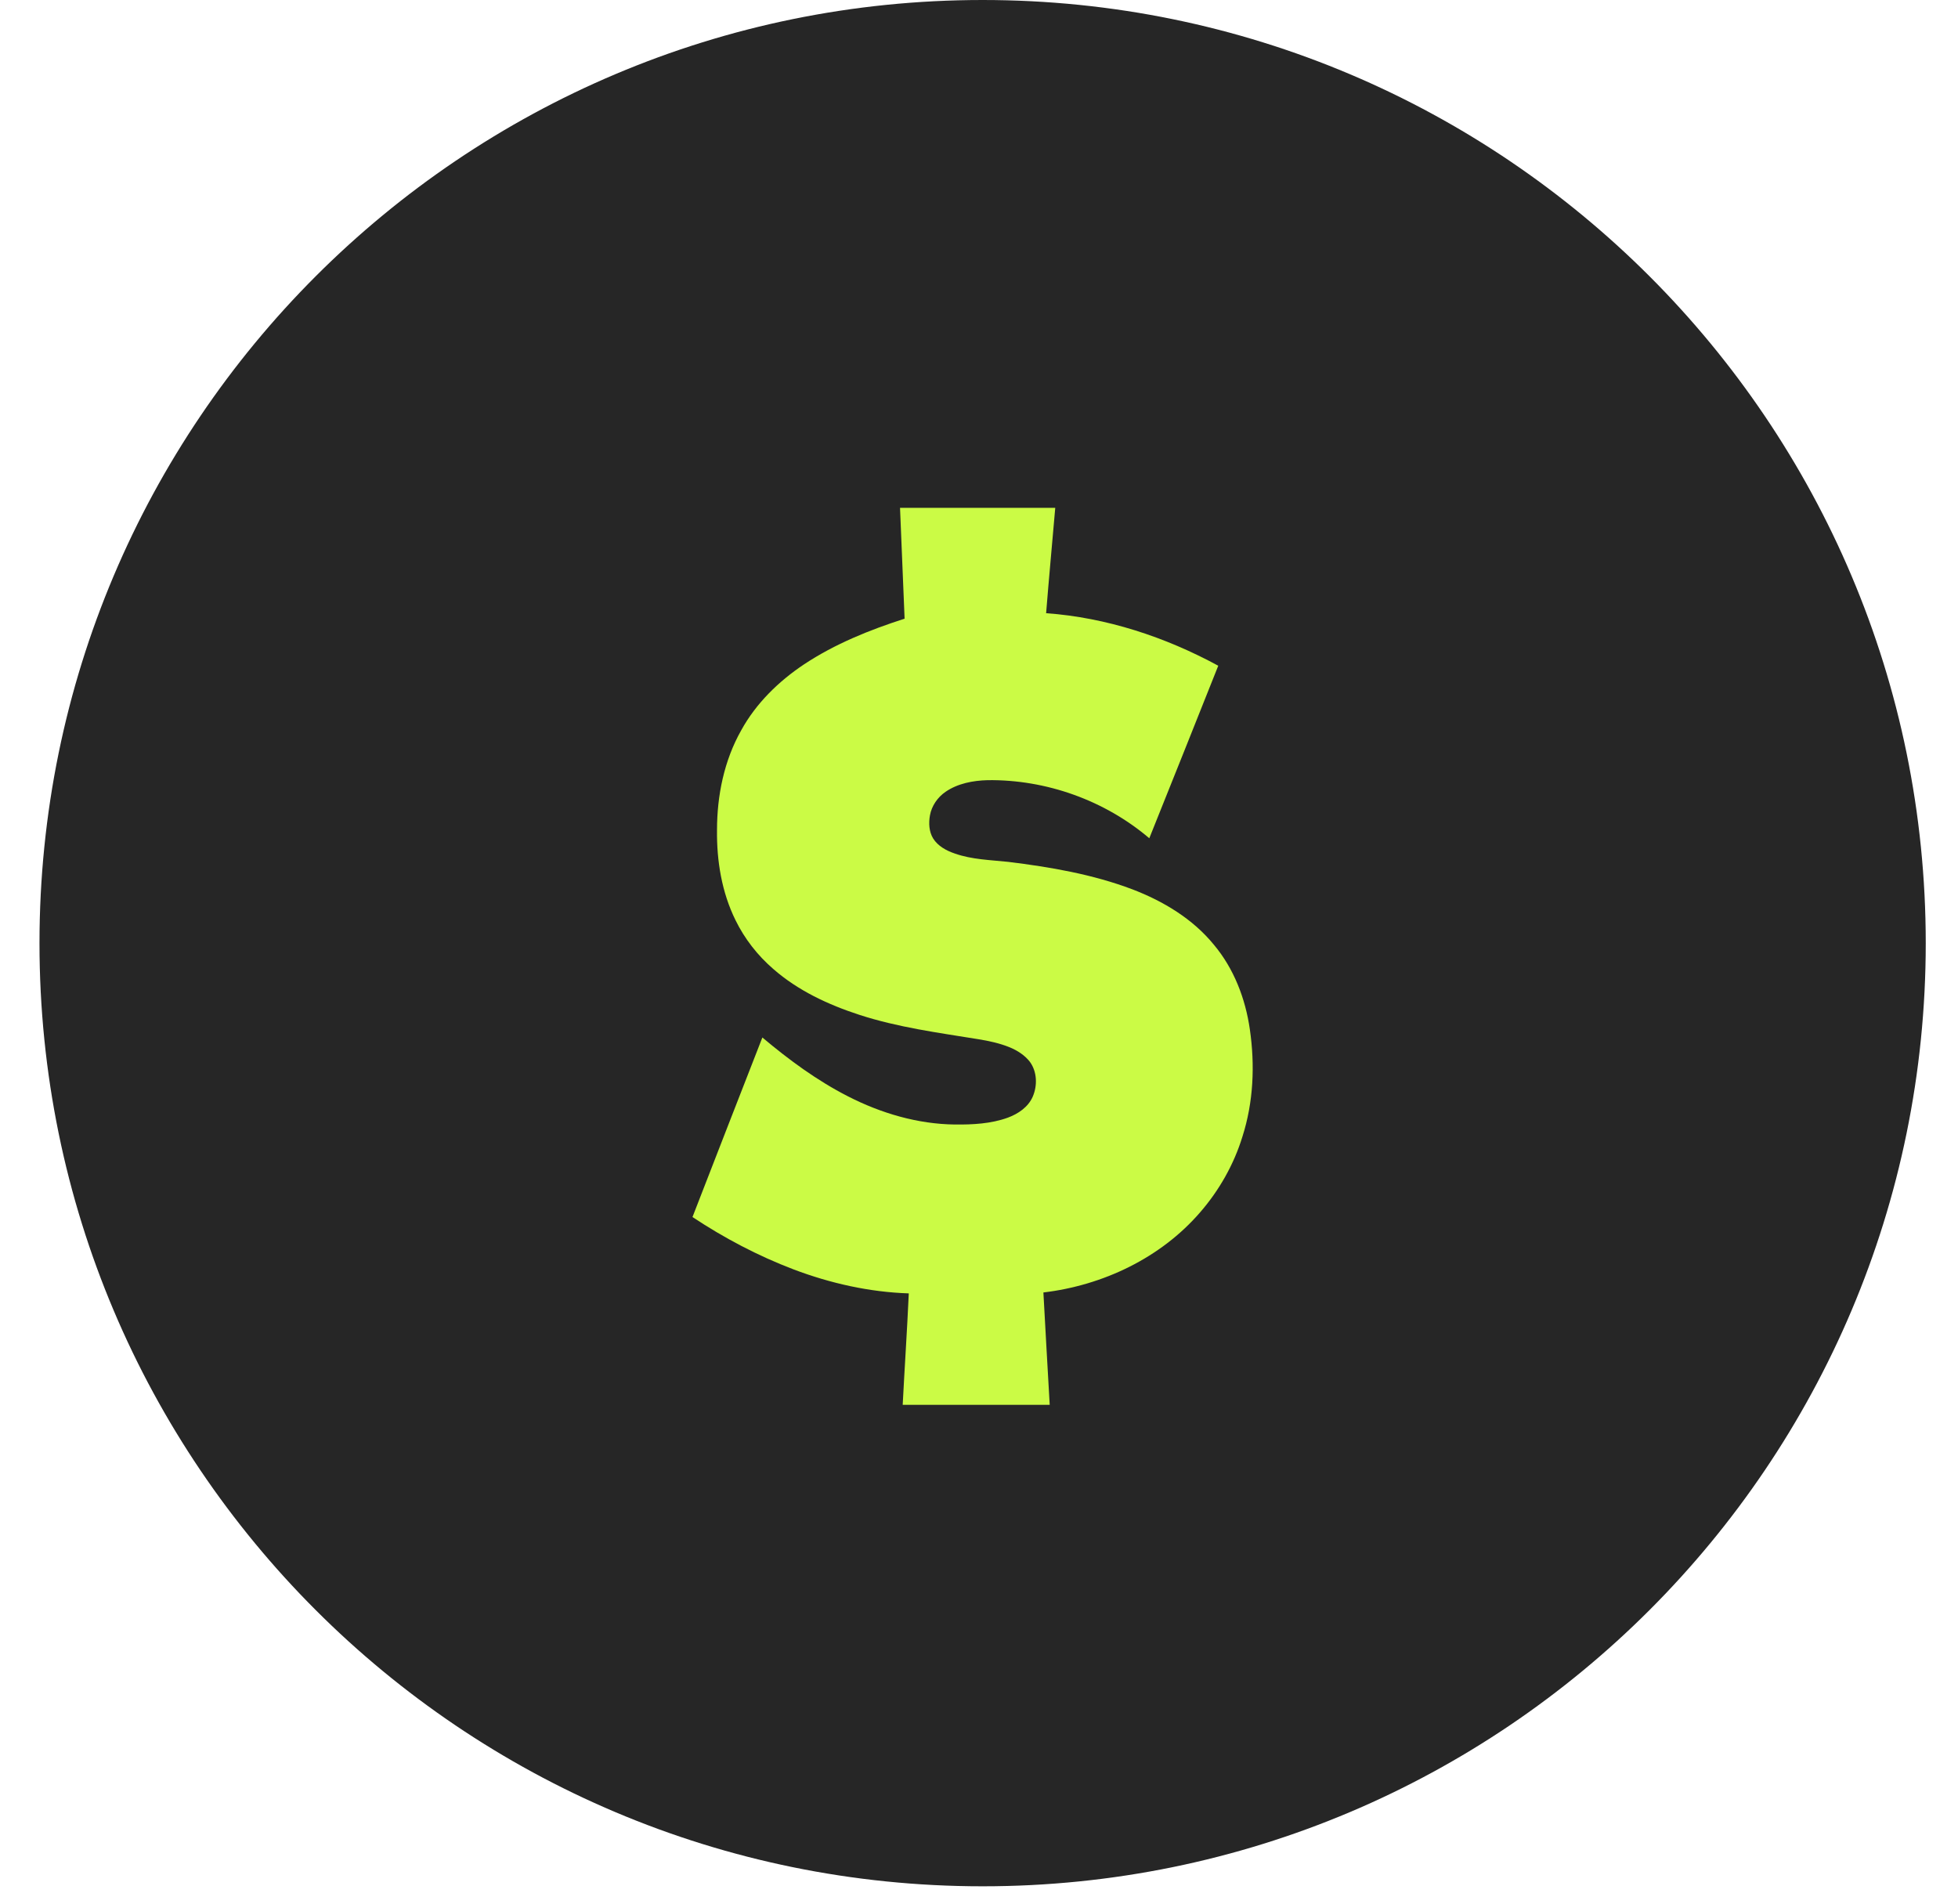 <svg width="36" height="35" viewBox="0 0 36 35" fill="none" xmlns="http://www.w3.org/2000/svg">
<path fill-rule="evenodd" clip-rule="evenodd" d="M18.067 34.681C27.643 34.681 35.407 26.918 35.407 17.341C35.407 7.764 27.643 0 18.067 0C8.489 0 0.726 7.764 0.726 17.341C0.726 26.918 8.489 34.681 18.067 34.681Z" fill="#262626"/>
<path fill-rule="evenodd" clip-rule="evenodd" d="M16.548 9.337C17.5 9.337 18.449 9.337 19.402 9.337C19.346 9.982 19.286 10.629 19.234 11.274C20.343 11.354 21.425 11.711 22.399 12.24C21.979 13.297 21.555 14.355 21.131 15.412C20.312 14.715 19.234 14.33 18.159 14.344C17.889 14.351 17.609 14.404 17.385 14.558C17.238 14.659 17.129 14.817 17.098 14.992C17.073 15.132 17.08 15.29 17.157 15.416C17.245 15.556 17.399 15.64 17.553 15.692C17.868 15.804 18.208 15.811 18.537 15.846C19.311 15.941 20.088 16.074 20.82 16.351C21.387 16.568 21.93 16.893 22.318 17.369C22.686 17.807 22.899 18.36 22.98 18.927C23.075 19.582 23.047 20.262 22.843 20.899C22.686 21.41 22.416 21.886 22.066 22.289C21.341 23.129 20.277 23.633 19.184 23.763C19.22 24.453 19.262 25.139 19.3 25.829C18.397 25.829 17.497 25.829 16.597 25.829C16.632 25.146 16.678 24.463 16.709 23.78C15.984 23.756 15.267 23.595 14.591 23.339C13.936 23.09 13.313 22.761 12.732 22.376C13.159 21.277 13.586 20.177 14.017 19.075C14.503 19.484 15.021 19.866 15.589 20.156C16.198 20.468 16.874 20.668 17.56 20.675C17.886 20.678 18.222 20.661 18.53 20.549C18.719 20.479 18.904 20.356 18.988 20.163C19.076 19.96 19.069 19.705 18.936 19.523C18.841 19.4 18.708 19.316 18.568 19.257C18.379 19.18 18.183 19.138 17.984 19.106C17.248 18.987 16.509 18.889 15.799 18.658C15.228 18.472 14.671 18.213 14.216 17.814C13.929 17.566 13.691 17.261 13.523 16.918C13.271 16.407 13.176 15.829 13.183 15.262C13.183 14.628 13.313 13.984 13.628 13.427C13.901 12.93 14.318 12.524 14.787 12.212C15.354 11.837 15.988 11.582 16.632 11.375C16.604 10.696 16.576 10.017 16.548 9.337Z" fill="#CBFB45"/>
</svg>
